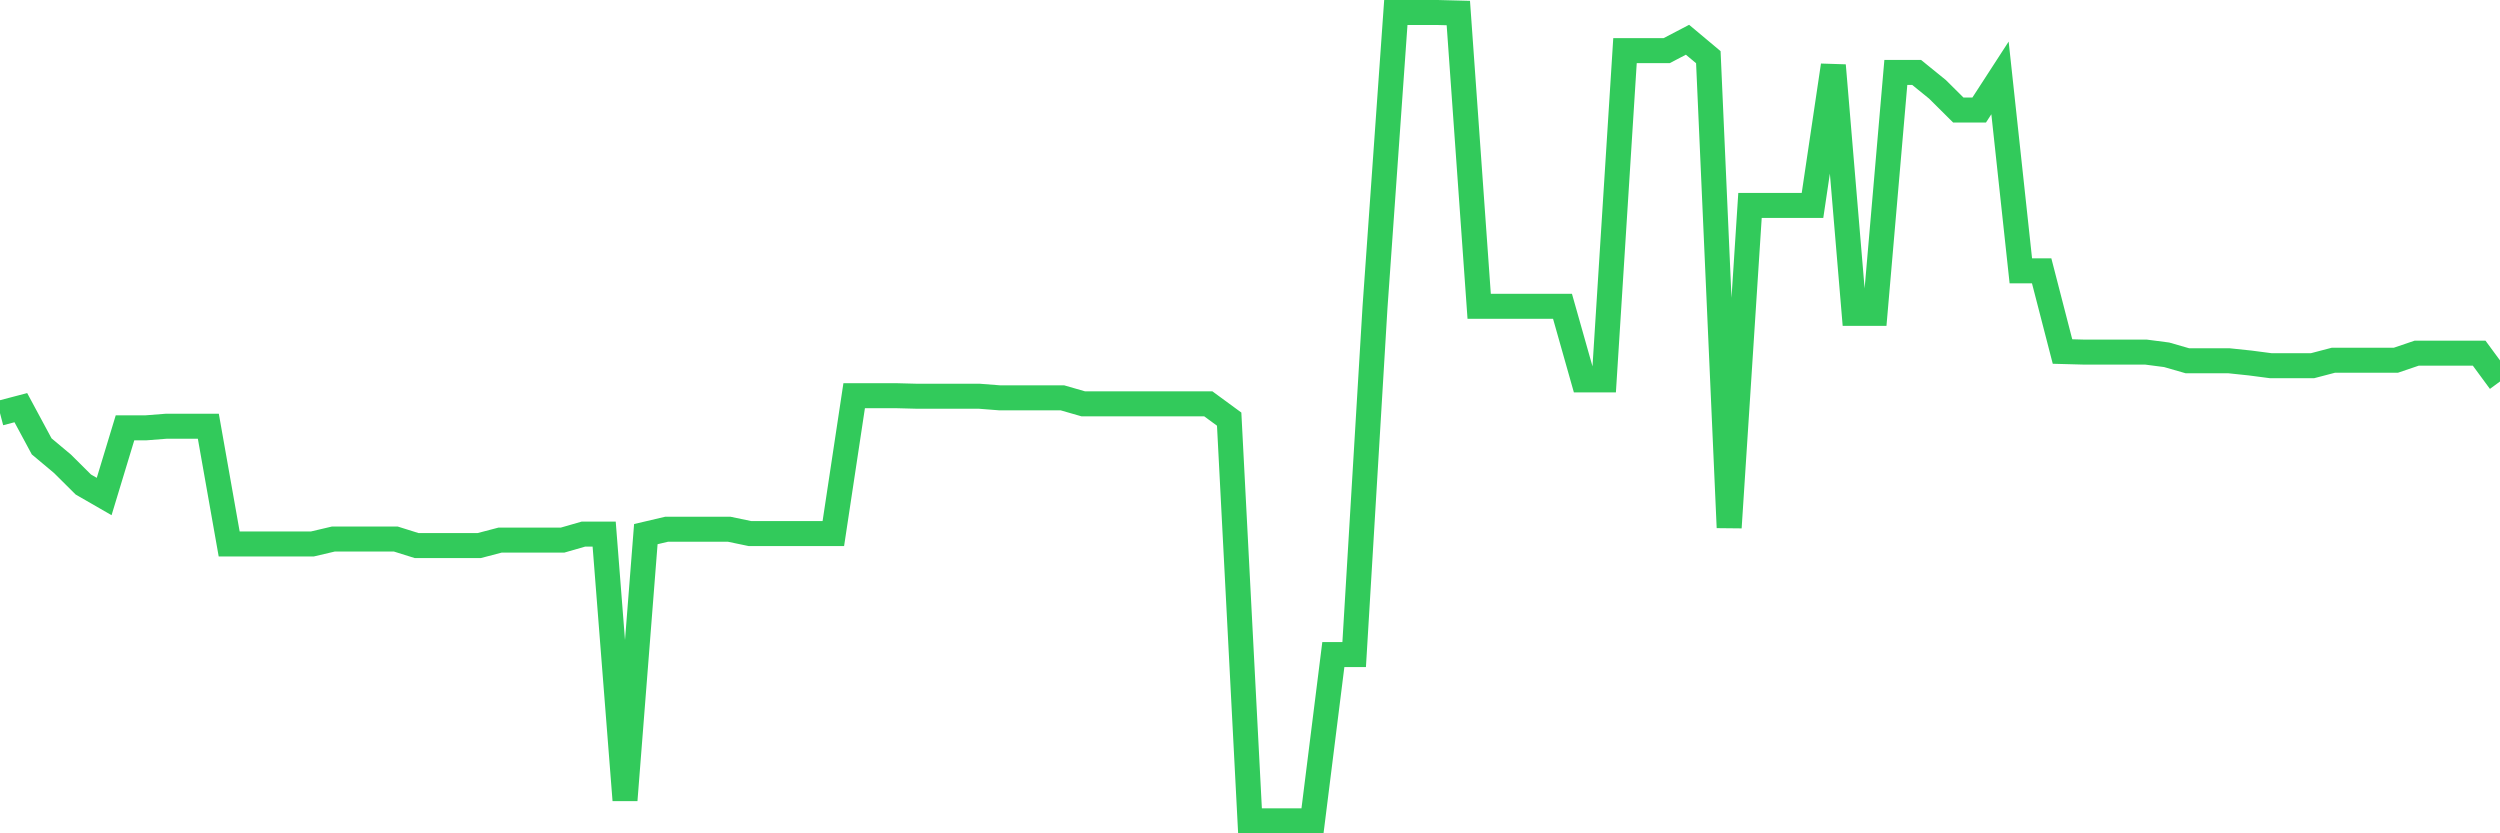<svg
  xmlns="http://www.w3.org/2000/svg"
  xmlns:xlink="http://www.w3.org/1999/xlink"
  width="120"
  height="40"
  viewBox="0 0 120 40"
  preserveAspectRatio="none"
>
  <polyline
    points="0,19.83 1,19.568 2,21.426 3,22.263 4,23.257 5,23.833 6,20.536 7,20.536 8,20.458 9,20.458 10,20.458 11,26.109 12,26.109 13,26.109 14,26.109 15,26.109 16,25.874 17,25.874 18,25.874 19,25.874 20,26.188 21,26.188 22,26.188 23,26.188 24,25.926 25,25.926 26,25.926 27,25.926 28,25.638 29,25.638 30,38.406 31,25.638 32,25.403 33,25.403 34,25.403 35,25.403 36,25.612 37,25.612 38,25.612 39,25.612 40,25.612 41,18.993 42,18.993 43,18.993 44,19.019 45,19.019 46,19.019 47,19.019 48,19.097 49,19.097 50,19.097 51,19.097 52,19.385 53,19.385 54,19.385 55,19.385 56,19.385 57,19.385 58,19.385 59,20.118 60,39.4 61,39.4 62,39.4 63,39.4 64,31.42 65,31.42 66,14.754 67,0.6 68,0.6 69,0.6 70,0.626 71,14.702 72,14.702 73,14.702 74,14.702 75,14.702 76,18.234 77,18.234 78,2.431 79,2.431 80,2.431 81,1.908 82,2.745 83,25.324 84,9.862 85,9.862 86,9.862 87,9.862 88,3.138 89,15.042 90,15.042 91,3.478 92,3.478 93,4.289 94,5.283 95,5.283 96,3.74 97,13.001 98,13.001 99,16.873 100,16.9 101,16.9 102,16.9 103,16.9 104,17.03 105,17.318 106,17.318 107,17.318 108,17.423 109,17.554 110,17.554 111,17.554 112,17.292 113,17.292 114,17.292 115,17.292 116,16.952 117,16.952 118,16.952 119,16.952 120,18.312"
    fill="none"
    stroke="#32ca5b"
    stroke-width="1.2"
  >
  </polyline>
</svg>